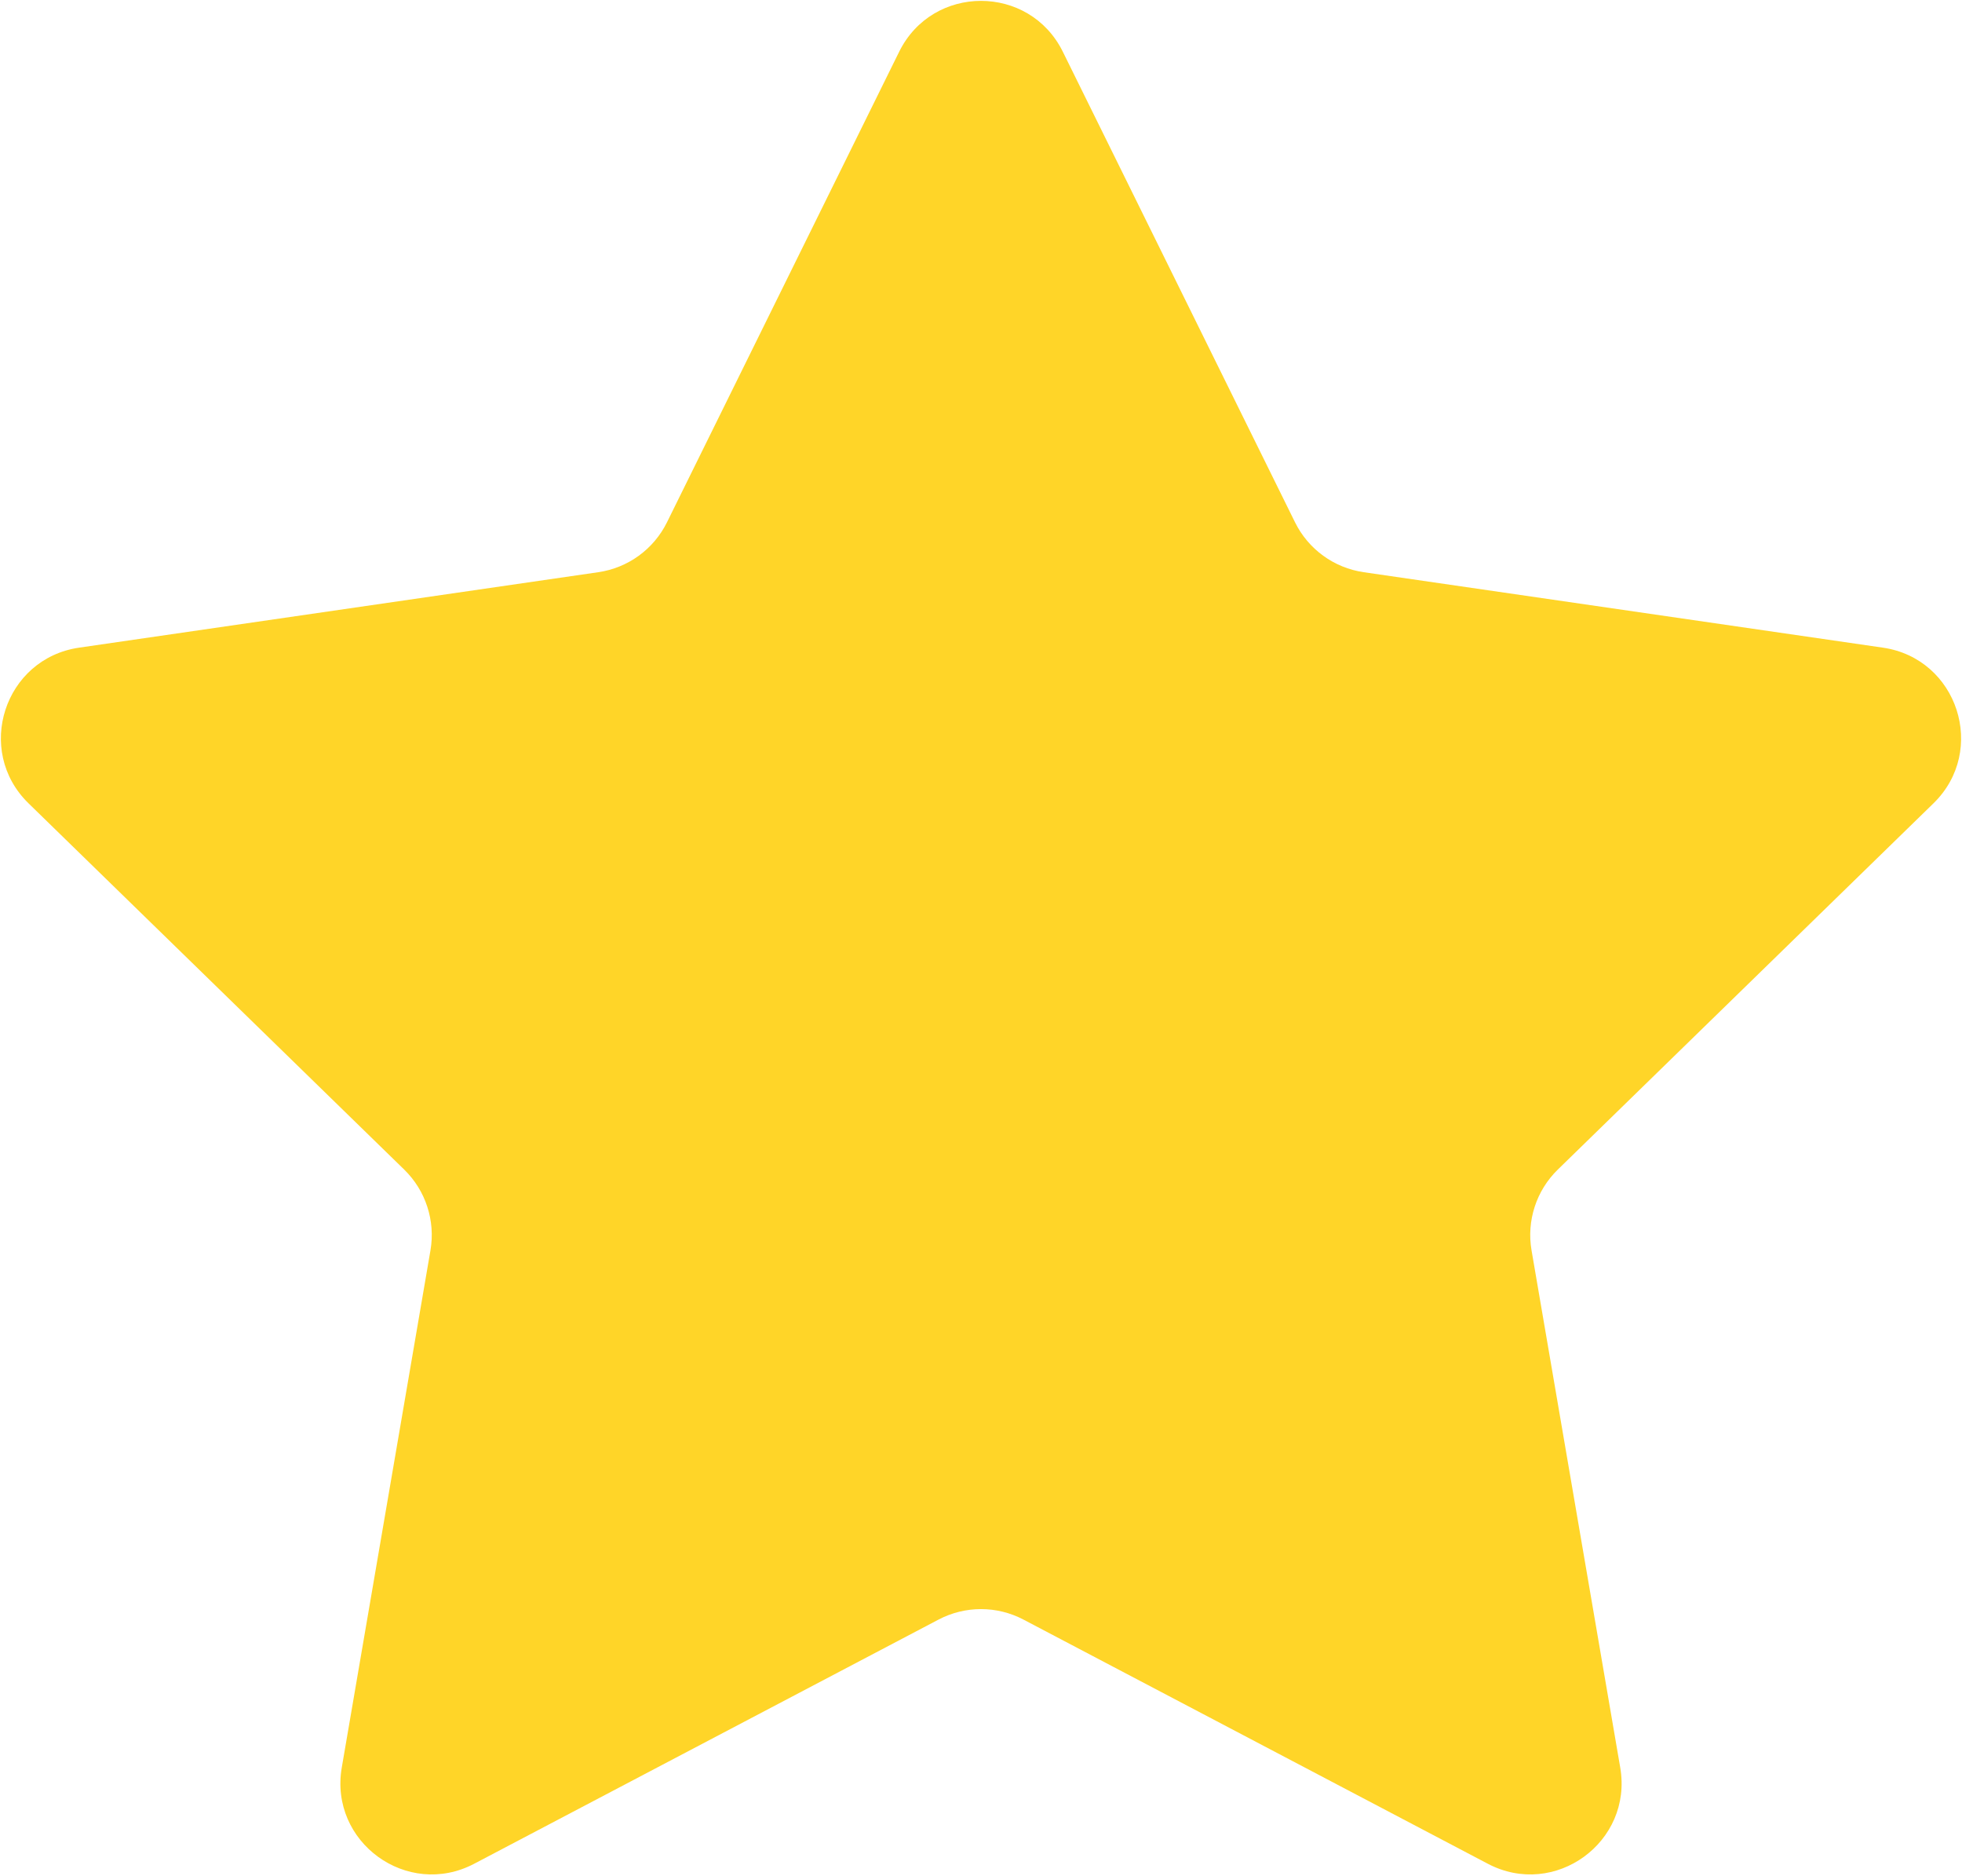<?xml version="1.0" encoding="UTF-8"?> <svg xmlns="http://www.w3.org/2000/svg" width="430" height="411" viewBox="0 0 430 411" fill="none"><path d="M197.065 11.34C204.402 -3.525 225.598 -3.525 232.935 11.34L283.82 114.444C286.733 120.347 292.364 124.438 298.878 125.385L412.661 141.918C429.065 144.302 435.615 164.462 423.745 176.032L341.411 256.288C336.698 260.883 334.547 267.503 335.66 273.99L355.096 387.313C357.898 403.651 340.749 416.11 326.077 408.397L224.307 354.893C218.48 351.83 211.52 351.83 205.693 354.893L103.923 408.397C89.251 416.11 72.102 403.651 74.904 387.313L94.341 273.99C95.453 267.503 93.302 260.883 88.589 256.288L6.255 176.032C-5.616 164.462 0.935 144.302 17.339 141.918L131.122 125.385C137.636 124.438 143.267 120.347 146.18 114.444L197.065 11.34Z" fill="#FFD528"></path></svg> 
